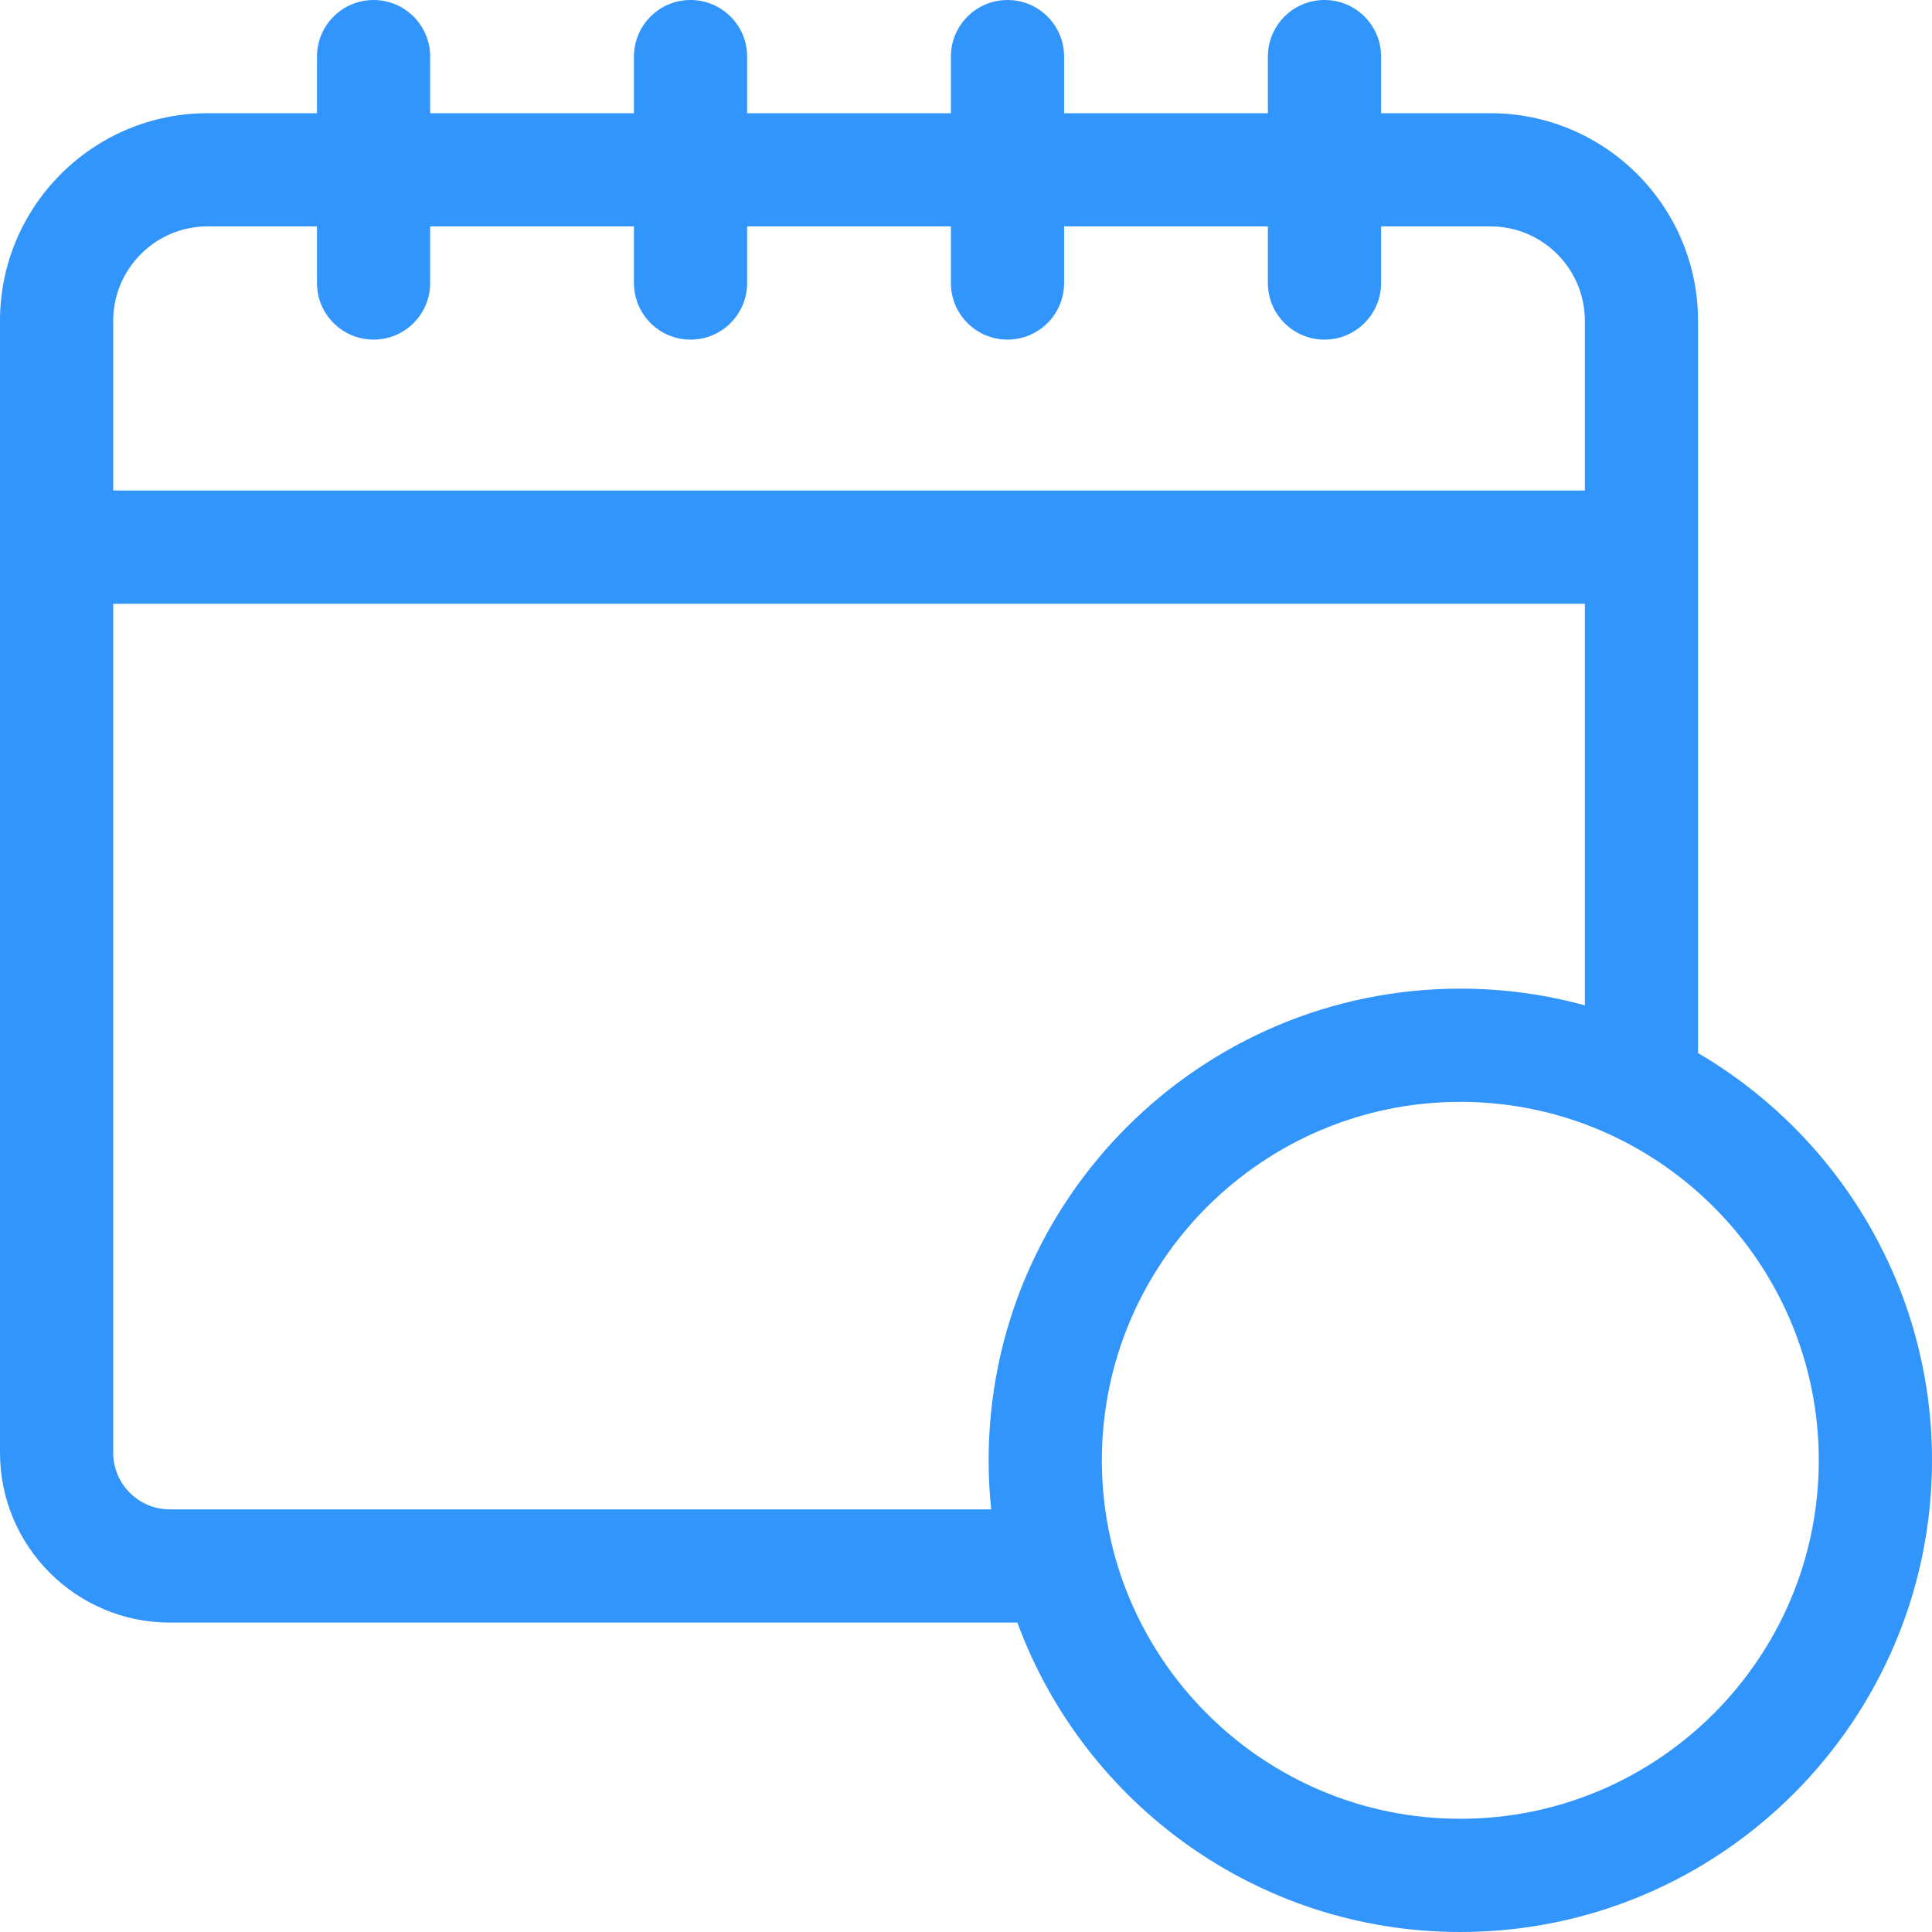 <svg width="60" height="60" viewBox="0 0 60 60" fill="none" xmlns="http://www.w3.org/2000/svg">
<path d="M52.734 32.704V9.961C52.734 6.407 49.843 3.516 46.289 3.516H42.891V1.758C42.891 0.787 42.104 0 41.133 0C40.162 0 39.375 0.787 39.375 1.758V3.516H33.047V1.758C33.047 0.787 32.26 0 31.289 0C30.318 0 29.531 0.787 29.531 1.758V3.516H23.203V1.758C23.203 0.787 22.416 0 21.445 0C20.474 0 19.688 0.787 19.688 1.758V3.516H13.359V1.758C13.359 0.787 12.572 0 11.602 0C10.631 0 9.844 0.787 9.844 1.758V3.516H6.445C2.891 3.516 0 6.407 0 9.961V45.117C0 48.025 2.366 50.391 5.273 50.391H31.596C33.655 55.993 39.044 60 45.352 60C53.429 60 60 53.429 60 45.352C60 39.965 57.077 35.249 52.734 32.704ZM3.516 9.961C3.516 8.346 4.83 7.031 6.445 7.031H9.844V8.789C9.844 9.76 10.631 10.547 11.602 10.547C12.572 10.547 13.359 9.76 13.359 8.789V7.031H19.688V8.789C19.688 9.76 20.474 10.547 21.445 10.547C22.416 10.547 23.203 9.76 23.203 8.789V7.031H29.531V8.789C29.531 9.76 30.318 10.547 31.289 10.547C32.26 10.547 33.047 9.76 33.047 8.789V7.031H39.375V8.789C39.375 9.76 40.162 10.547 41.133 10.547C42.104 10.547 42.891 9.76 42.891 8.789V7.031H46.289C47.904 7.031 49.219 8.346 49.219 9.961V15.234H3.516V9.961ZM5.273 46.875C4.304 46.875 3.516 46.086 3.516 45.117V18.75H49.219V31.222C47.986 30.884 46.69 30.703 45.352 30.703C37.274 30.703 30.703 37.274 30.703 45.352C30.703 45.866 30.73 46.374 30.782 46.875H5.273ZM45.352 56.484C39.213 56.484 34.219 51.49 34.219 45.352C34.219 39.213 39.213 34.219 45.352 34.219C51.49 34.219 56.484 39.213 56.484 45.352C56.484 51.49 51.49 56.484 45.352 56.484Z" fill="#3195FC"/>
</svg>
